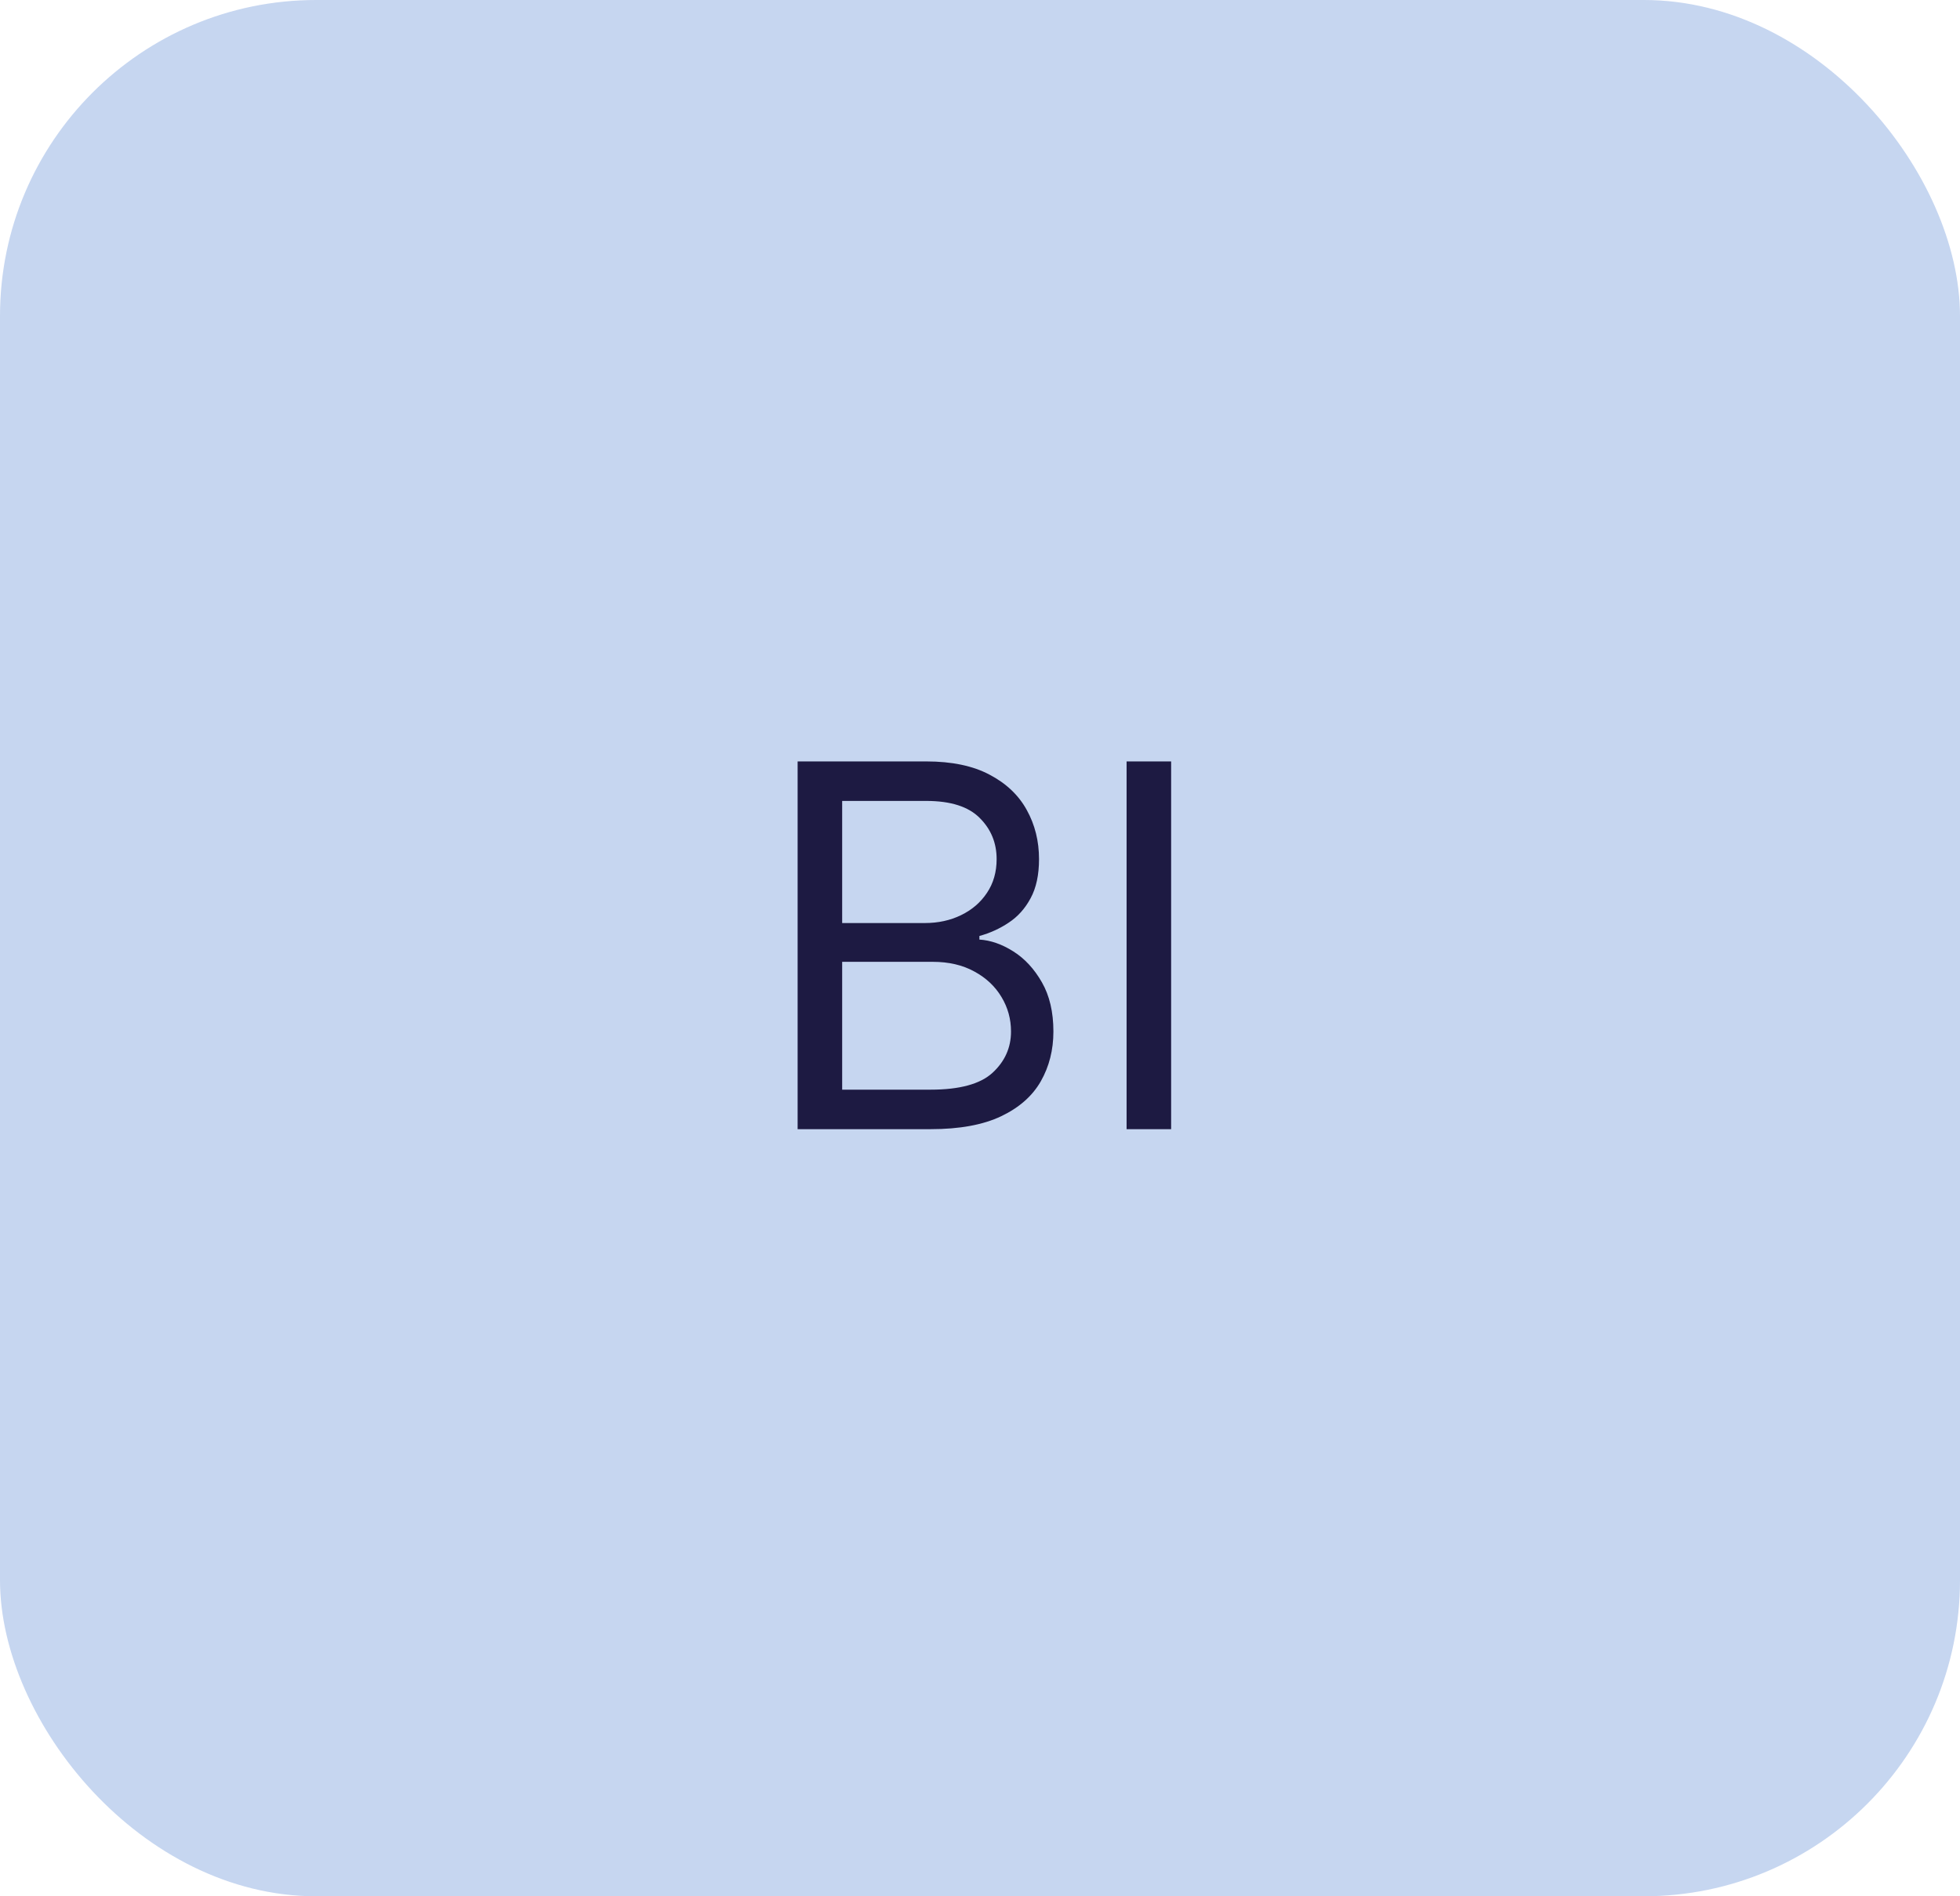 <?xml version="1.0" encoding="UTF-8"?> <svg xmlns="http://www.w3.org/2000/svg" width="62" height="60" viewBox="0 0 62 60" fill="none"><rect width="62" height="60" rx="10" fill="#C6D6F0"></rect><path d="M25.231 35.728V24.092H29.299C30.11 24.092 30.778 24.232 31.305 24.513C31.831 24.789 32.224 25.162 32.481 25.632C32.739 26.098 32.867 26.615 32.867 27.183C32.867 27.683 32.778 28.096 32.6 28.422C32.426 28.747 32.195 29.005 31.907 29.194C31.623 29.384 31.314 29.524 30.981 29.615V29.729C31.337 29.751 31.695 29.876 32.055 30.104C32.415 30.331 32.716 30.657 32.958 31.081C33.201 31.505 33.322 32.024 33.322 32.638C33.322 33.221 33.189 33.746 32.924 34.212C32.659 34.677 32.24 35.047 31.669 35.319C31.097 35.592 30.352 35.728 29.436 35.728H25.231ZM26.64 34.478H29.436C30.356 34.478 31.009 34.3 31.396 33.944C31.786 33.585 31.981 33.149 31.981 32.638C31.981 32.244 31.881 31.88 31.68 31.547C31.479 31.21 31.193 30.941 30.822 30.74C30.451 30.535 30.011 30.433 29.504 30.433H26.64V34.478ZM26.64 29.206H29.254C29.678 29.206 30.061 29.122 30.401 28.956C30.746 28.789 31.019 28.554 31.22 28.251C31.424 27.948 31.526 27.592 31.526 27.183C31.526 26.672 31.349 26.238 30.992 25.882C30.636 25.522 30.072 25.342 29.299 25.342H26.64V29.206ZM37.046 24.092V35.728H35.637V24.092H37.046Z" fill="#1D1A42"></path></svg> 